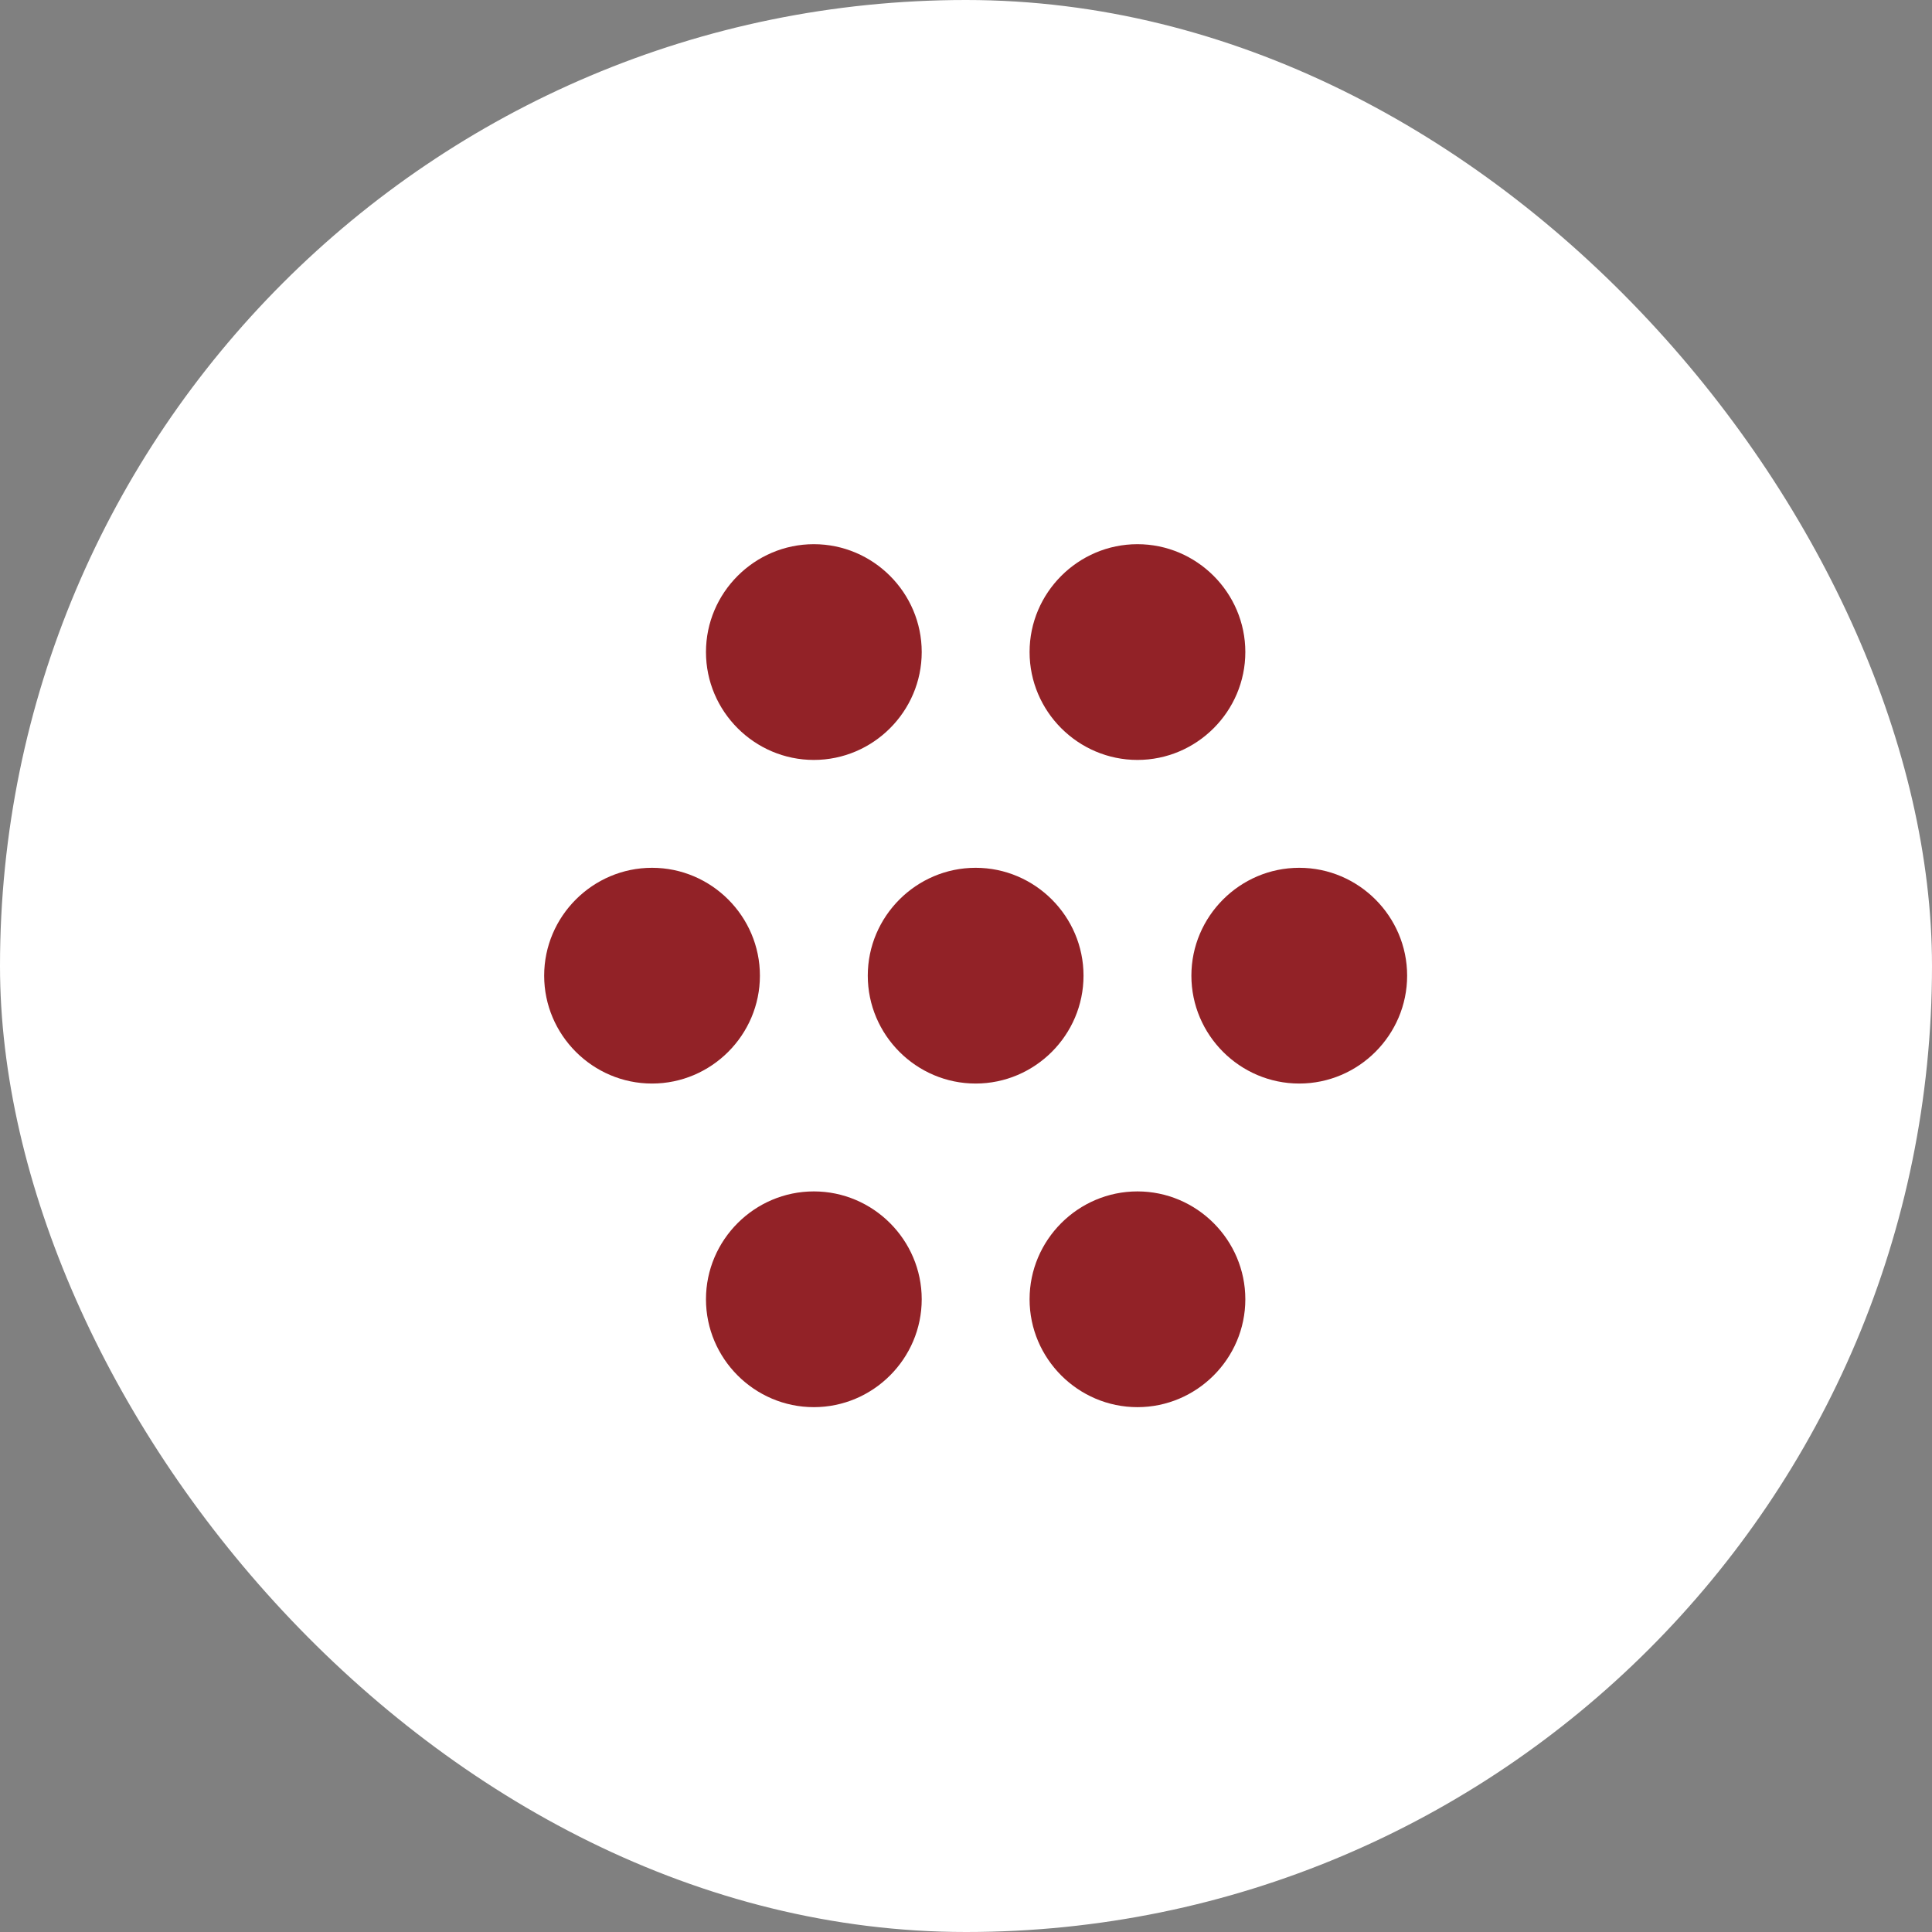 <svg xmlns="http://www.w3.org/2000/svg" width="100" height="100" viewBox="0 0 100 100" fill="none"><rect x="0" y="0" width="100" height="100" fill="#808080" stroke="none"/><rect width="100" height="100" rx="50" fill="white"></rect><path d="M61.666 50.5C61.666 47.429 64.178 44.917 67.249 44.917C70.32 44.917 72.833 47.429 72.833 50.5C72.833 53.571 70.32 56.084 67.249 56.084C64.178 56.084 61.666 53.571 61.666 50.5ZM44.916 50.5C44.916 47.429 47.428 44.917 50.499 44.917C53.57 44.917 56.083 47.429 56.083 50.5C56.083 53.571 53.57 56.084 50.499 56.084C47.428 56.084 44.916 53.571 44.916 50.5ZM28.166 50.5C28.166 47.429 30.678 44.917 33.749 44.917C36.82 44.917 39.333 47.429 39.333 50.5C39.333 53.571 36.82 56.084 33.749 56.084C30.678 56.084 28.166 53.571 28.166 50.5ZM53.291 67.25C53.291 64.18 55.803 61.667 58.874 61.667C61.945 61.667 64.458 64.18 64.458 67.25C64.458 70.321 61.945 72.834 58.874 72.834C55.803 72.834 53.291 70.321 53.291 67.25ZM36.541 67.25C36.541 64.18 39.053 61.667 42.124 61.667C45.195 61.667 47.708 64.18 47.708 67.25C47.708 70.321 45.195 72.834 42.124 72.834C39.053 72.834 36.541 70.321 36.541 67.25ZM53.291 33.75C53.291 30.68 55.803 28.167 58.874 28.167C61.945 28.167 64.458 30.68 64.458 33.75C64.458 36.821 61.945 39.334 58.874 39.334C55.803 39.334 53.291 36.821 53.291 33.75ZM36.541 33.75C36.541 30.68 39.053 28.167 42.124 28.167C45.195 28.167 47.708 30.68 47.708 33.75C47.708 36.821 45.195 39.334 42.124 39.334C39.053 39.334 36.541 36.821 36.541 33.75Z" fill="#922227"></path></svg>